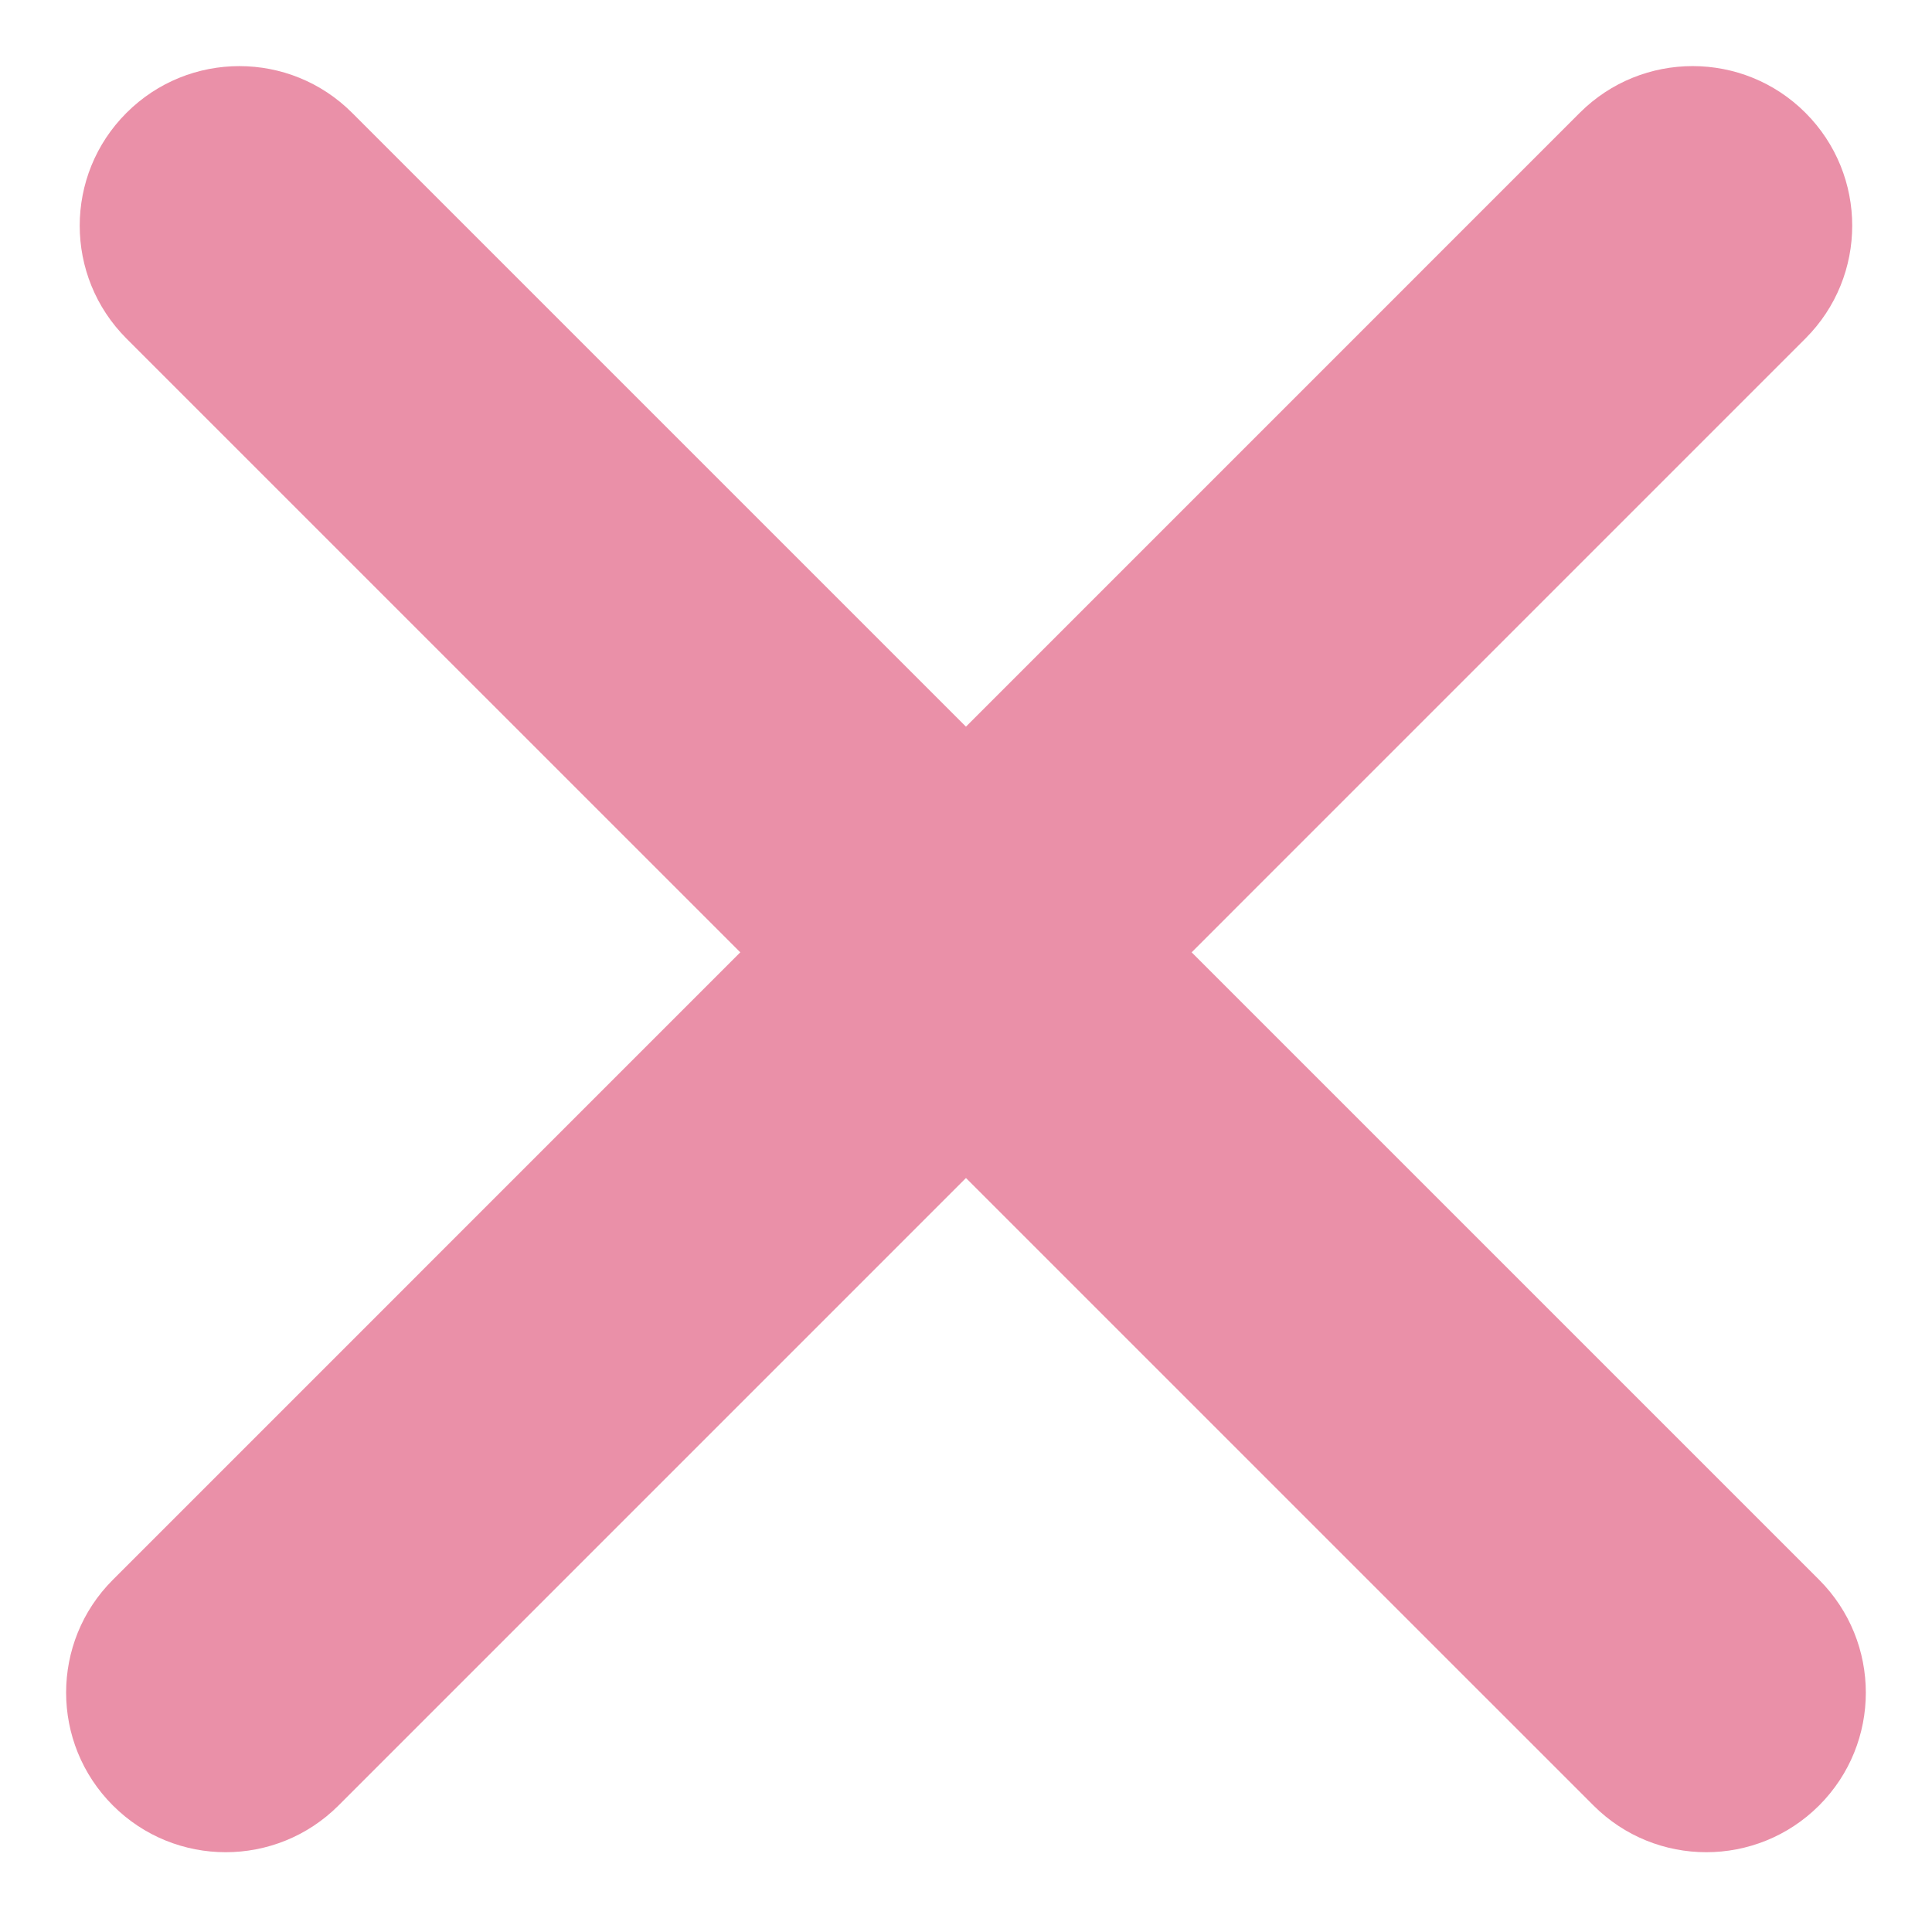 <svg width="26" height="26" viewBox="0 0 26 26" fill="none" xmlns="http://www.w3.org/2000/svg">
<path fill-rule="evenodd" clip-rule="evenodd" d="M1.702 1.519C2.541 0.68 3.901 0.68 4.739 1.519L24.481 21.26C25.319 22.099 25.319 23.459 24.481 24.297C23.642 25.136 22.282 25.136 21.444 24.297L1.702 4.556C0.863 3.717 0.863 2.357 1.702 1.519Z" fill="#EA90A8"/>
<path fill-rule="evenodd" clip-rule="evenodd" d="M1.519 24.297C0.68 23.458 0.68 22.098 1.519 21.26L21.26 1.518C22.099 0.68 23.459 0.68 24.297 1.518C25.136 2.357 25.136 3.717 24.297 4.555L4.556 24.297C3.717 25.136 2.357 25.136 1.519 24.297Z" fill="#EA90A8"/>
</svg>
